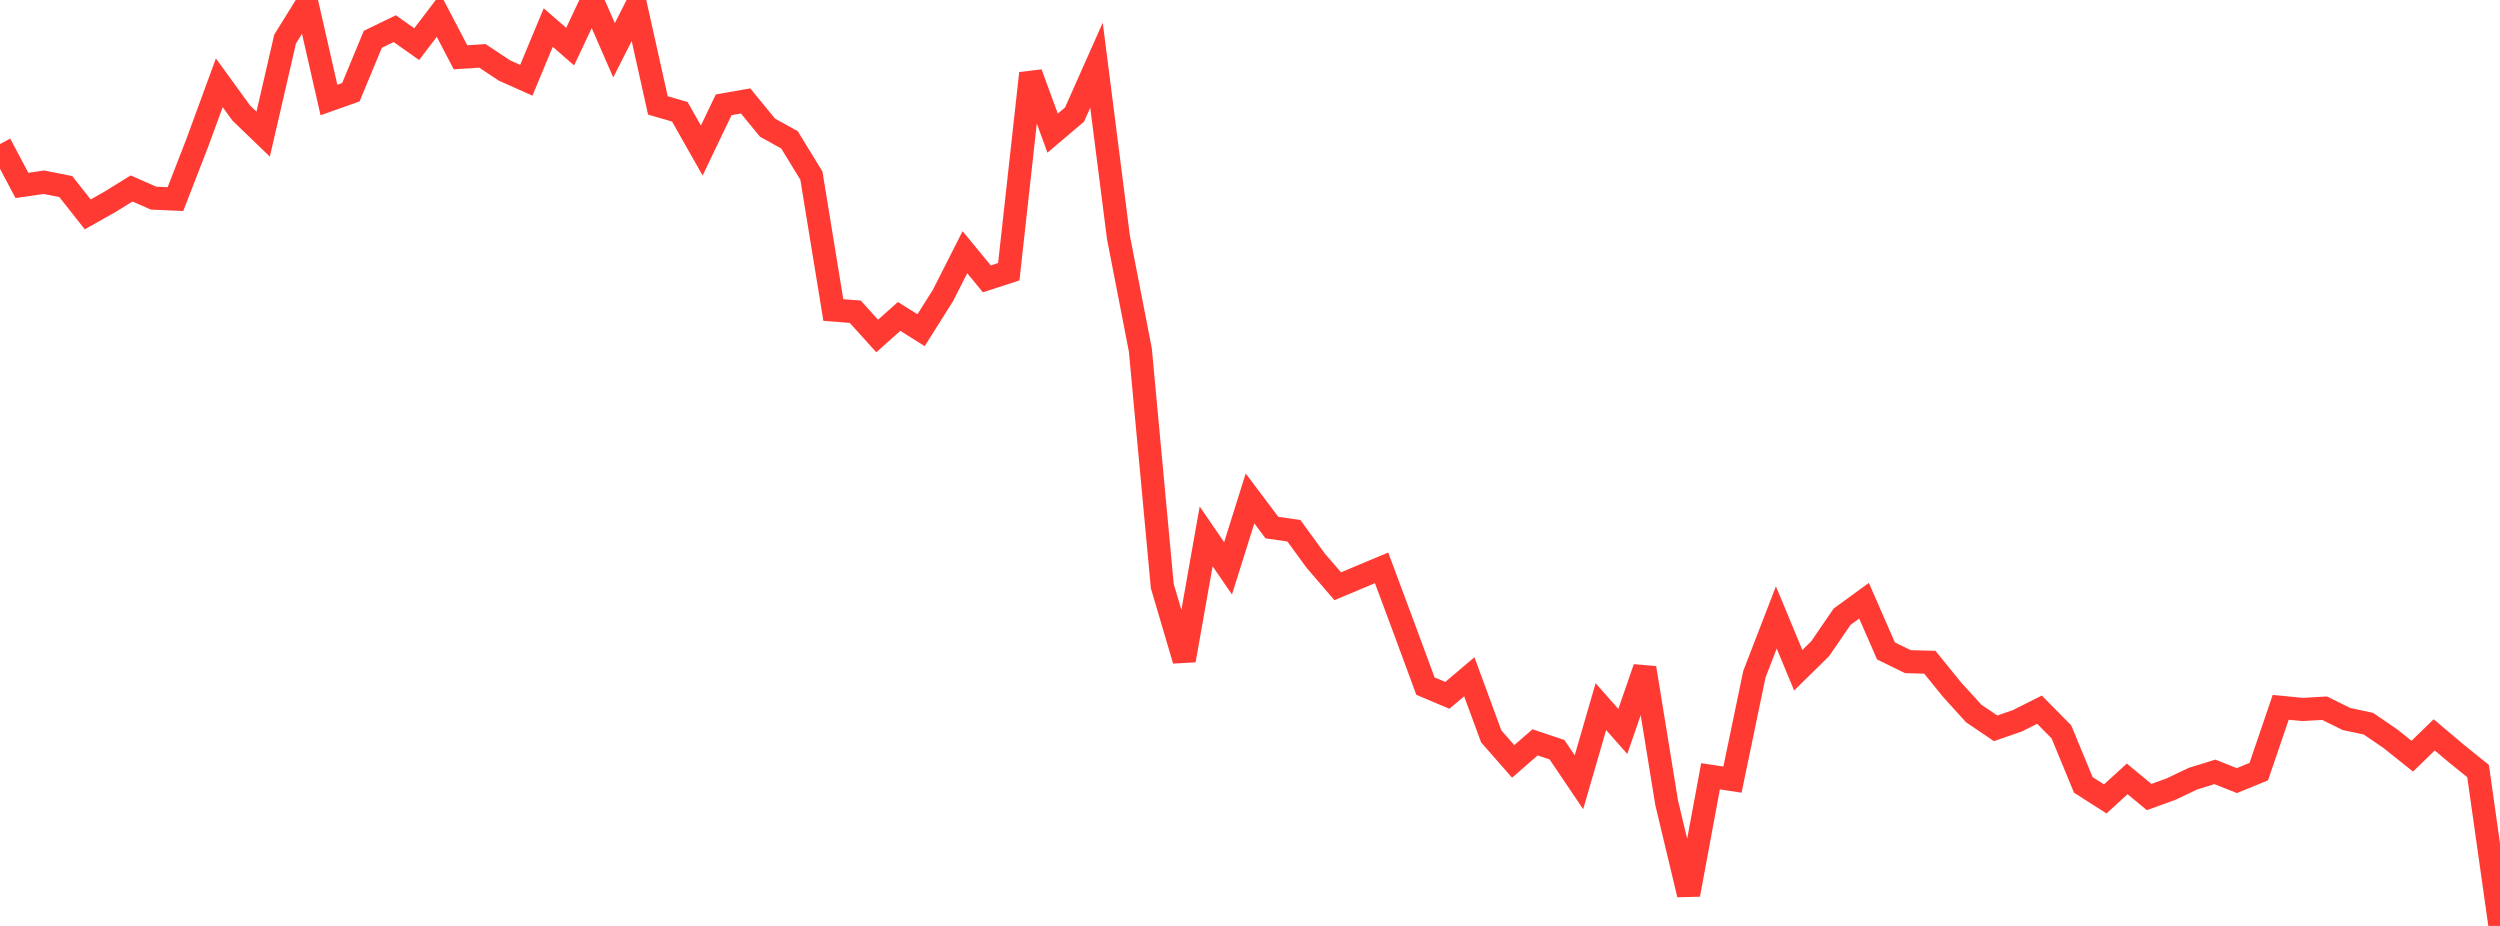 <?xml version="1.0" standalone="no"?>
<!DOCTYPE svg PUBLIC "-//W3C//DTD SVG 1.1//EN" "http://www.w3.org/Graphics/SVG/1.1/DTD/svg11.dtd">

<svg width="135" height="50" viewBox="0 0 135 50" preserveAspectRatio="none" 
  xmlns="http://www.w3.org/2000/svg"
  xmlns:xlink="http://www.w3.org/1999/xlink">


<polyline points="0.0, 7.777 1.184, 10.013 2.368, 9.841 3.553, 10.076 4.737, 11.576 5.921, 10.91 7.105, 10.178 8.289, 10.699 9.474, 10.752 10.658, 7.701 11.842, 4.471 13.026, 6.102 14.211, 7.243 15.395, 2.111 16.579, 0.202 17.763, 5.4 18.947, 4.98 20.132, 2.122 21.316, 1.547 22.5, 2.383 23.684, 0.83 24.868, 3.093 26.053, 3.017 27.237, 3.806 28.421, 4.333 29.605, 1.489 30.789, 2.518 31.974, 0.0 33.158, 2.715 34.342, 0.378 35.526, 5.692 36.711, 6.037 37.895, 8.129 39.079, 5.659 40.263, 5.451 41.447, 6.895 42.632, 7.55 43.816, 9.486 45.0, 16.741 46.184, 16.833 47.368, 18.144 48.553, 17.087 49.737, 17.832 50.921, 15.954 52.105, 13.619 53.289, 15.059 54.474, 14.672 55.658, 3.96 56.842, 7.189 58.026, 6.185 59.211, 3.521 60.395, 12.812 61.579, 18.9 62.763, 31.646 63.947, 35.658 65.132, 28.965 66.316, 30.69 67.5, 26.915 68.684, 28.49 69.868, 28.659 71.053, 30.282 72.237, 31.658 73.421, 31.16 74.605, 30.664 75.789, 33.841 76.974, 37.05 78.158, 37.549 79.342, 36.545 80.526, 39.764 81.711, 41.116 82.895, 40.087 84.079, 40.486 85.263, 42.24 86.447, 38.158 87.632, 39.498 88.816, 36.068 90.0, 43.353 91.184, 48.308 92.368, 41.92 93.553, 42.099 94.737, 36.406 95.921, 33.342 97.105, 36.193 98.289, 35.03 99.474, 33.301 100.658, 32.439 101.842, 35.15 103.026, 35.729 104.211, 35.762 105.395, 37.222 106.579, 38.527 107.763, 39.33 108.947, 38.919 110.132, 38.322 111.316, 39.521 112.5, 42.386 113.684, 43.142 114.868, 42.06 116.053, 43.04 117.237, 42.611 118.421, 42.047 119.605, 41.681 120.789, 42.152 121.974, 41.669 123.158, 38.195 124.342, 38.311 125.526, 38.242 126.711, 38.827 127.895, 39.079 129.079, 39.889 130.263, 40.834 131.447, 39.683 132.632, 40.682 133.816, 41.637 135.0, 50.0" fill="none" stroke="#ff3a33" stroke-width="1.25"/>

</svg>